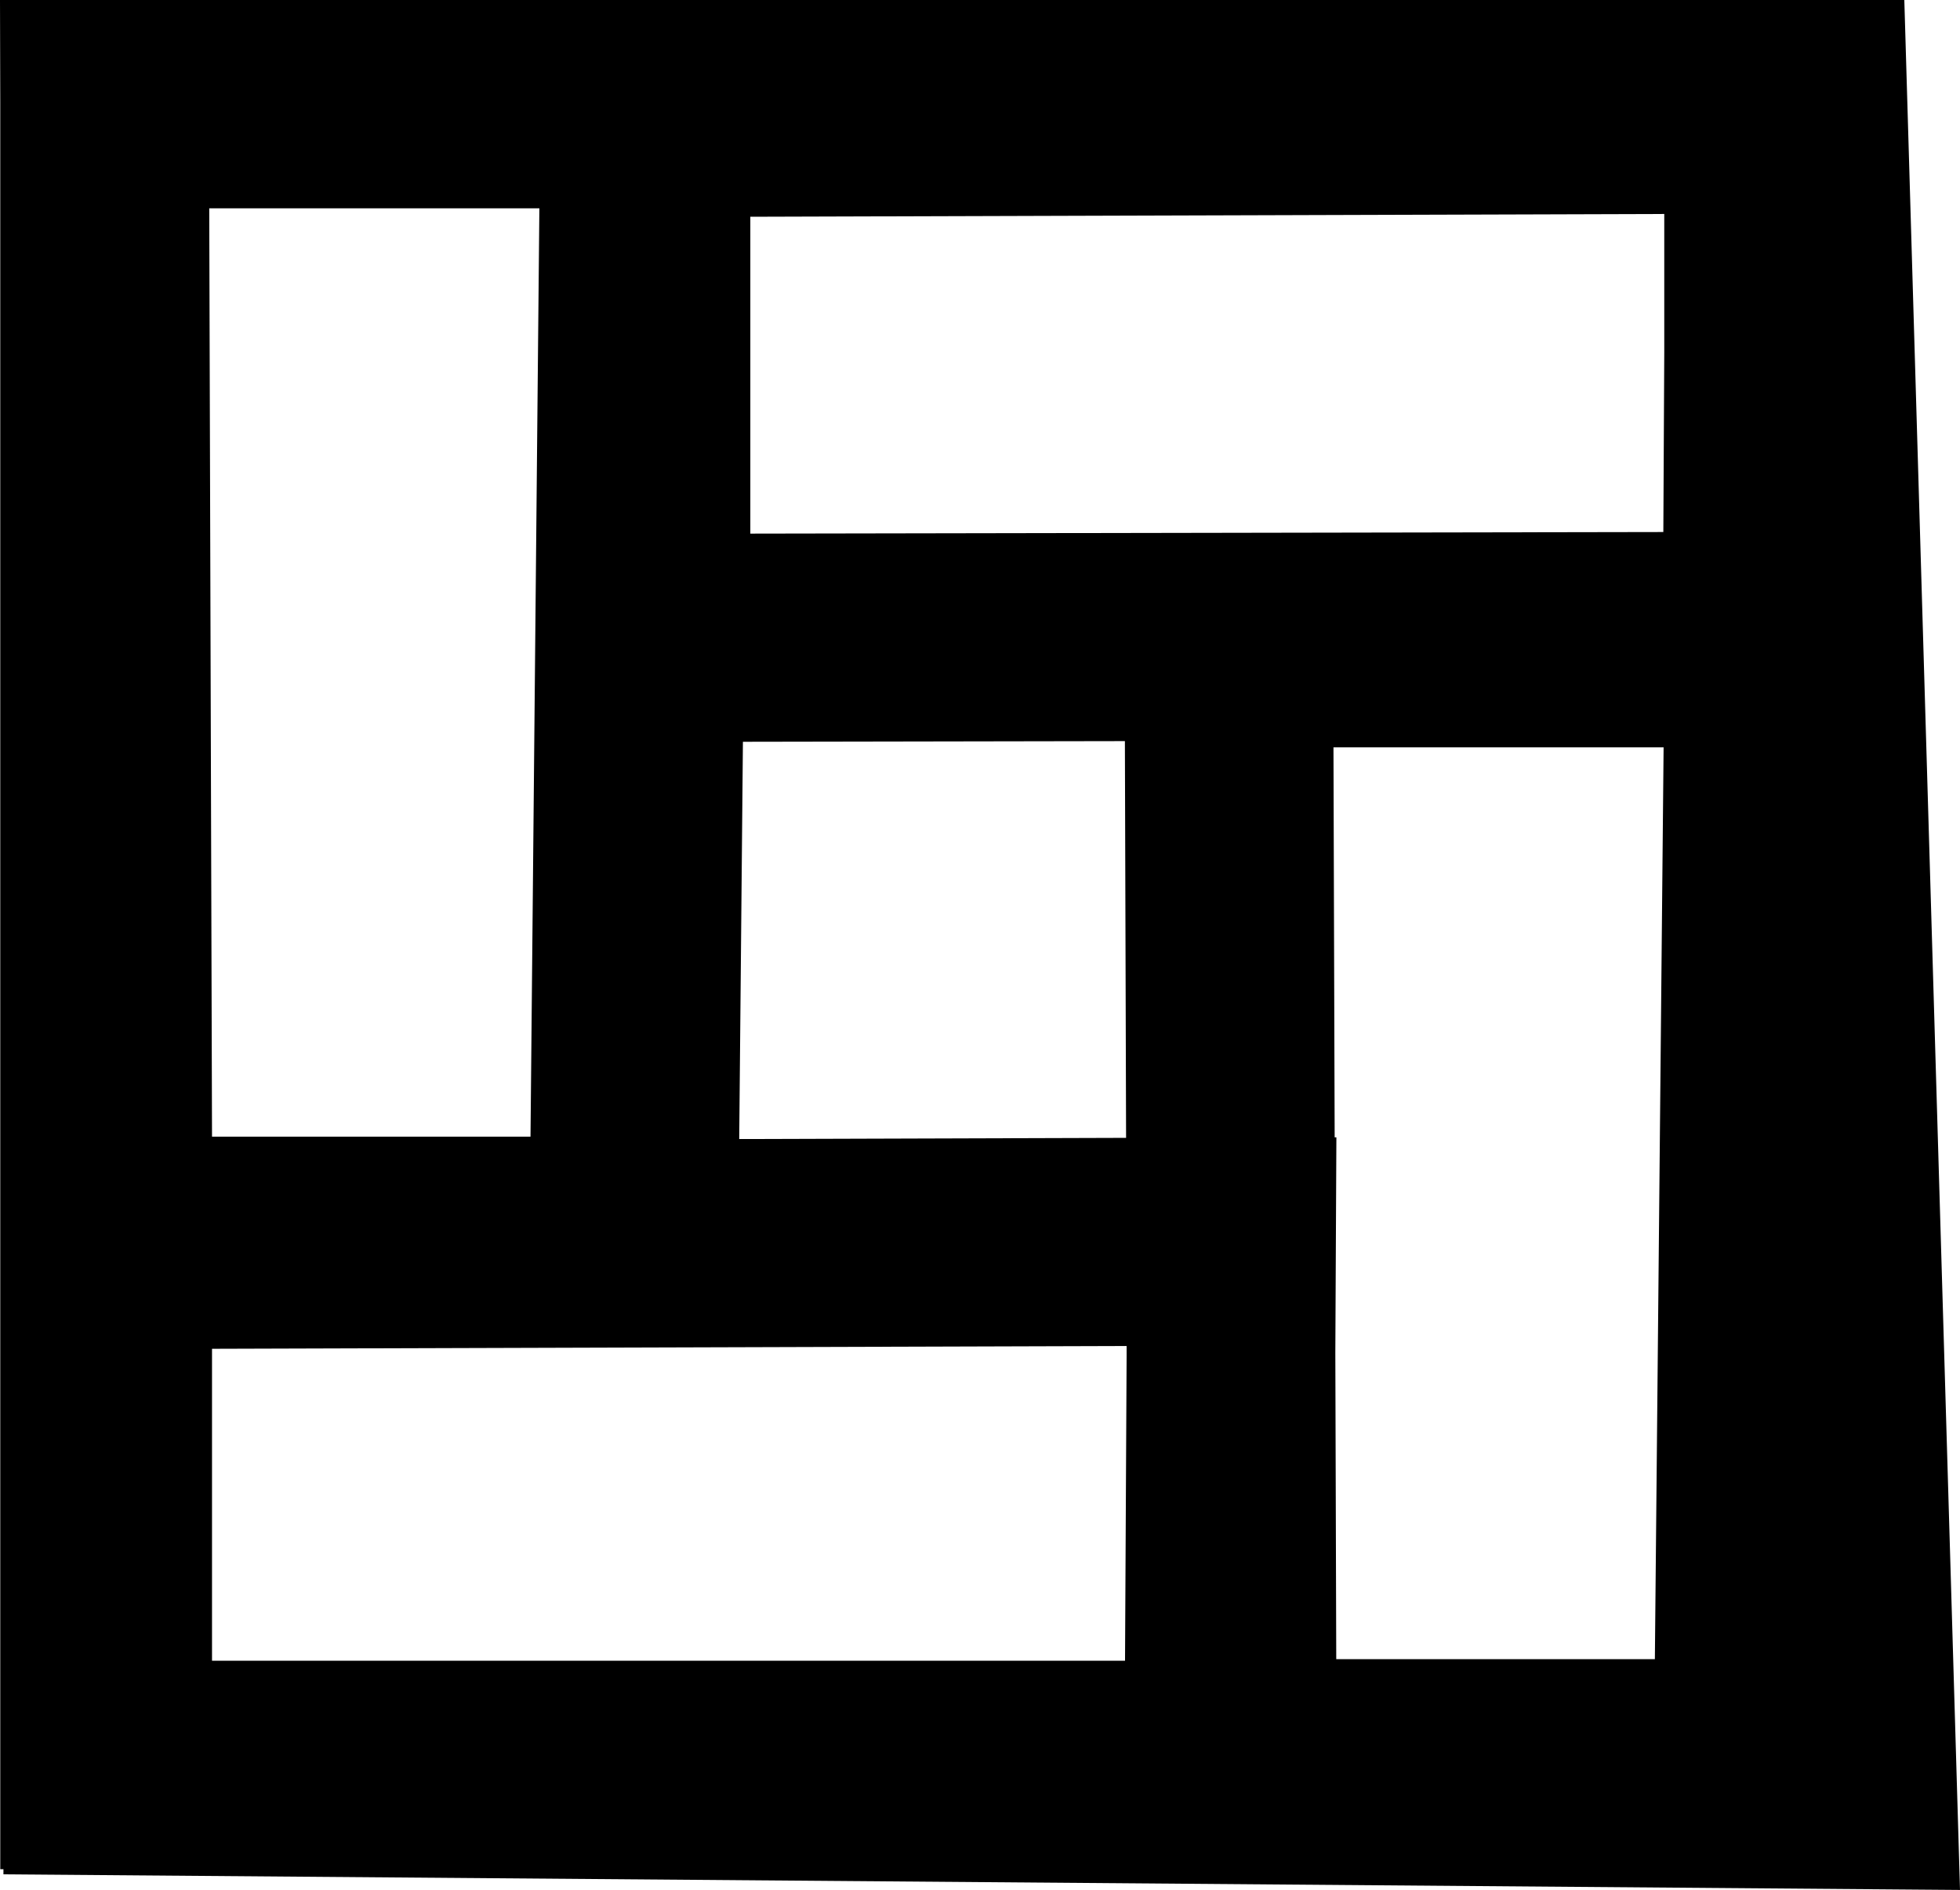 <?xml version="1.0" encoding="UTF-8"?>
<svg id="Layer_2" data-name="Layer 2" xmlns="http://www.w3.org/2000/svg" viewBox="0 0 148.19 142.91">
  <defs>
    <style>
      .cls-1 {
        fill: #000;
      }

      .cls-1, .cls-2 {
        stroke-width: 0px;
      }

      .cls-2 {
        fill: none;
      }
    </style>
  </defs>
  <g id="Layer_1-2" data-name="Layer 1">
    <g>
      <polygon class="cls-2" points="101.03 125.46 125.12 125.46 125.78 56.51 100.83 56.51 100.91 86 101.04 86 100.96 102.31 101.03 125.46"/>
      <polygon class="cls-2" points="55.89 86.13 85.14 86.04 85.05 56.04 56.17 56.09 55.89 86.13"/>
      <polygon class="cls-2" points="40.78 15.75 15.82 15.75 16.03 85.95 40.11 85.95 40.78 15.75"/>
      <polygon class="cls-2" points="85.19 101.79 16.03 102 16.03 125.59 85.07 125.59 85.19 102.55 85.19 101.79"/>
      <polygon class="cls-2" points="56.73 40.34 125.76 40.23 125.83 26.7 125.83 16.18 56.73 16.38 56.73 40.34"/>
      <path class="cls-1" d="M143.98,0H.02s-.02,0-.02,0l.02,7.73v133.61h.24v.39l147.93,1.18L143.98,0ZM100.91,86l-.09-29.49h24.96l-.66,68.95h-24.09l-.07-23.15.08-16.31h-.13ZM85.14,86.04l-29.25.09.28-30.04,28.88-.05.09,30ZM15.82,15.75h24.96l-.67,70.2h-24.08l-.21-70.2ZM125.83,26.7l-.07,13.53-69.03.12v-23.96l69.1-.21v10.52ZM16.03,125.59v-23.6l69.15-.21v.76s-.12,23.04-.12,23.04H16.03Z"/>
    </g>
  </g>
</svg>